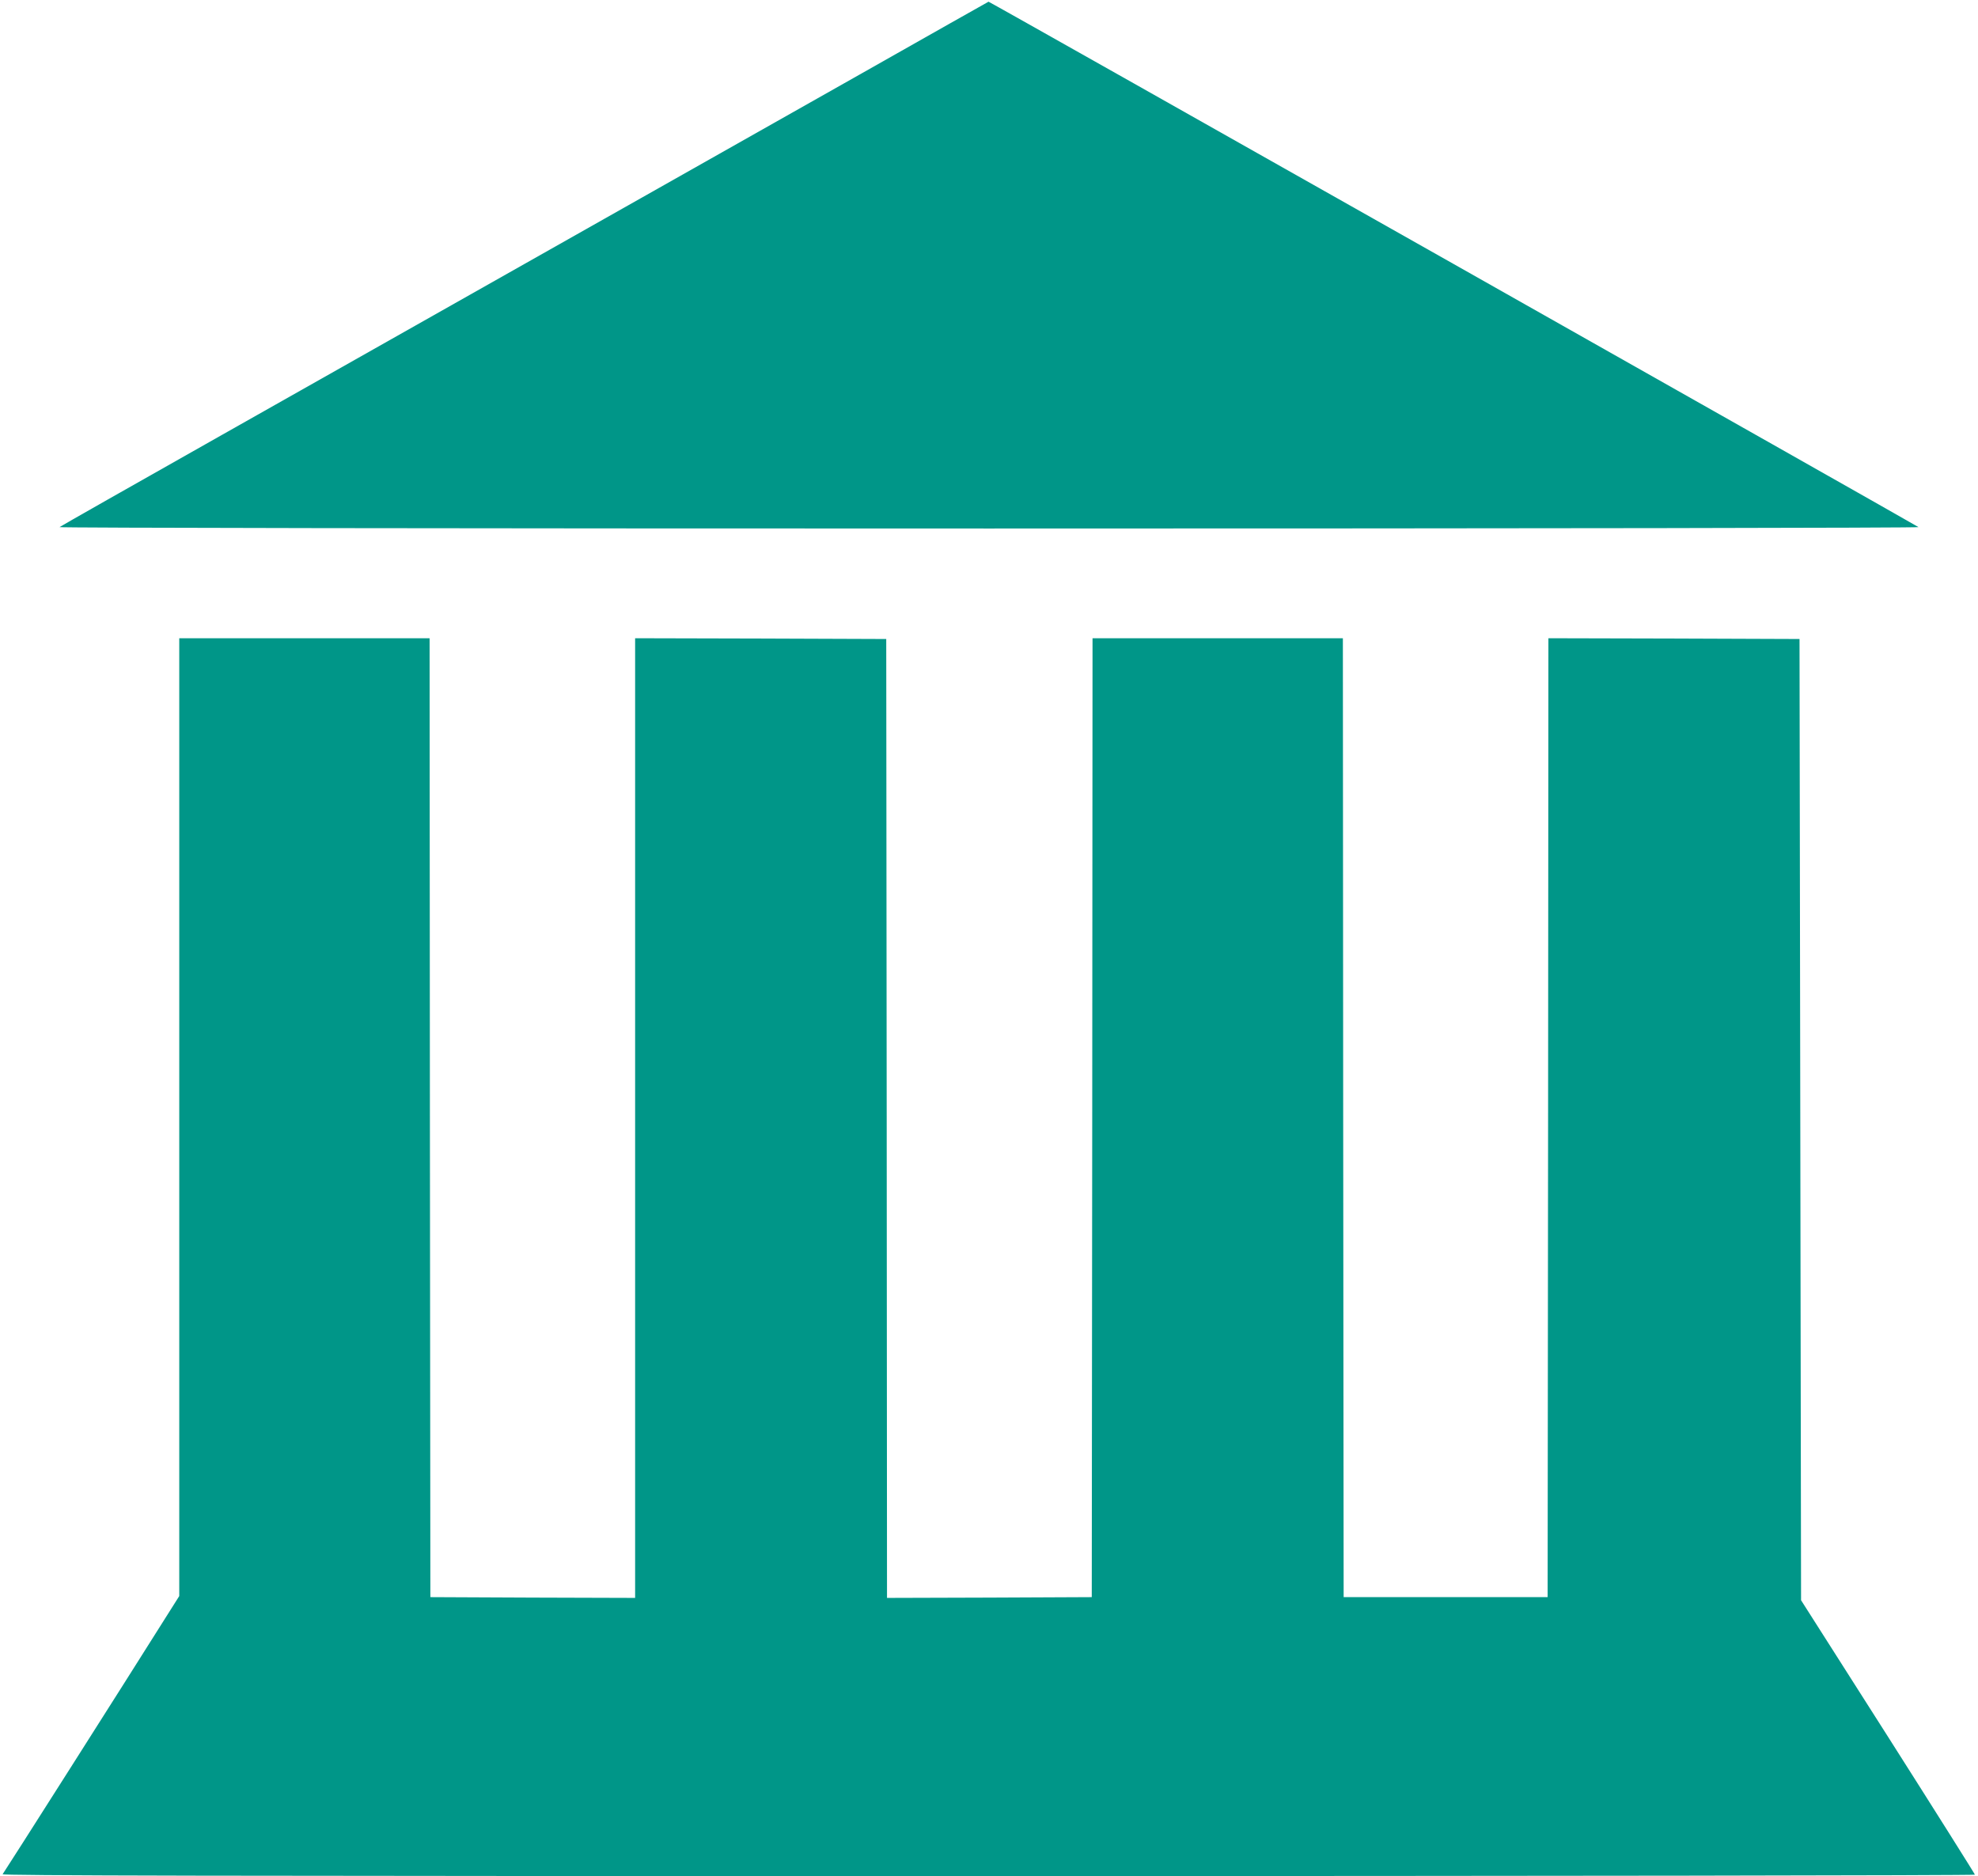 <?xml version="1.0" standalone="no"?>
<!DOCTYPE svg PUBLIC "-//W3C//DTD SVG 20010904//EN"
 "http://www.w3.org/TR/2001/REC-SVG-20010904/DTD/svg10.dtd">
<svg version="1.0" xmlns="http://www.w3.org/2000/svg"
 width="1280pt" height="1214pt" viewBox="0 0 1280 1214"
 preserveAspectRatio="xMidYMid meet">
<g transform="translate(0,1214) scale(0.1,-0.1)"
fill="#009688" stroke="none">
<path d="M5560 11656 c-879 -497 -2387 -1349 -4125 -2331 -572 -323 -1044
-591 -1050 -596 -5 -5 2464 -9 6015 -9 3558 0 6020 4 6015 9 -10 9 -6013 3402
-6018 3400 -1 0 -378 -213 -837 -473z"/>
<path d="M1160 4911 l0 -3099 -103 -163 c-216 -344 -1030 -1625 -1040 -1637
-7 -9 1269 -12 6377 -12 3512 0 6386 4 6386 9 0 4 -253 406 -562 892 l-563
884 -5 3110 -5 3110 -812 3 -813 2 -2 -3102 -3 -3103 -660 0 -660 0 -3 3103
-2 3102 -810 0 -810 0 -2 -3102 -3 -3103 -662 -3 -663 -2 -2 3102 -3 3103
-812 3 -813 2 0 -3105 0 -3105 -662 2 -663 3 -3 3103 -2 3102 -810 0 -810 0 0
-3099z"/>
</g>
</svg>

